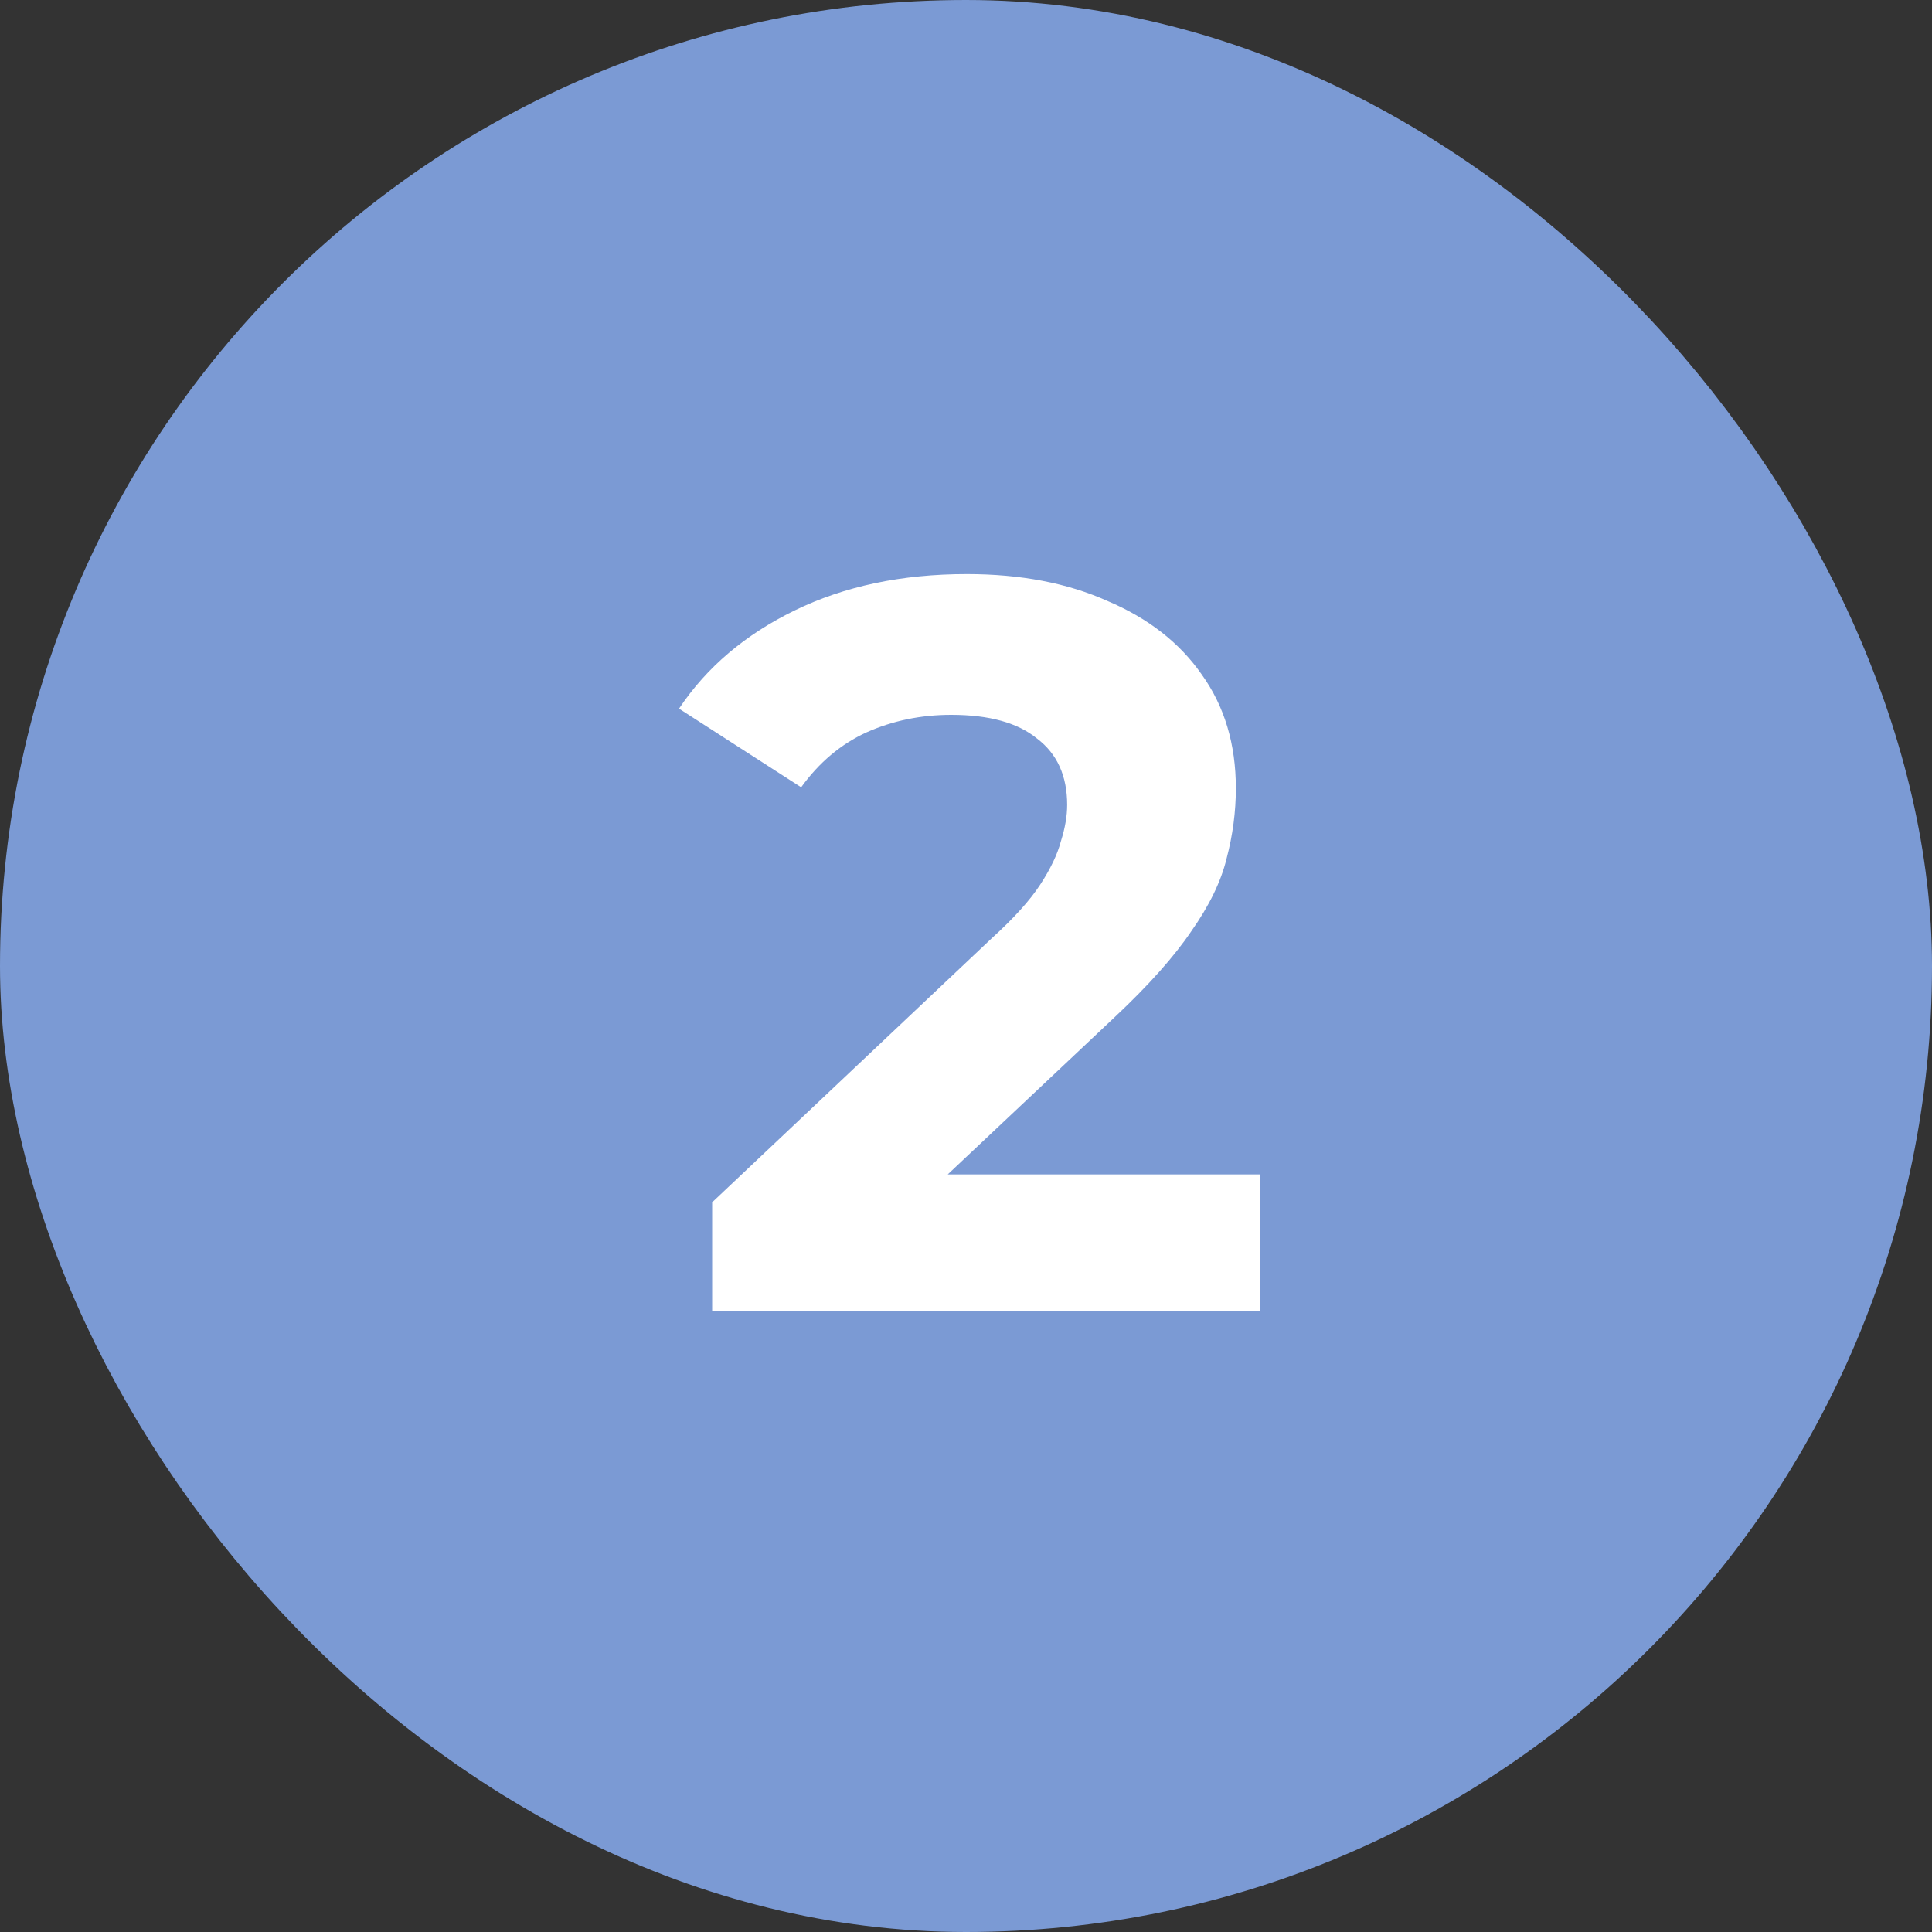 <?xml version="1.0" encoding="UTF-8"?>
<svg xmlns="http://www.w3.org/2000/svg" width="56" height="56" viewBox="0 0 56 56" fill="none">
  <rect x="0" y="0" width="56" height="56" fill="#333333" stroke="none"/>
  <rect x="2" y="2" width="52" height="52" rx="26" fill="#7B9AD4"></rect>
  <rect x="2" y="2" width="52" height="52" rx="26" stroke="#7B9AD4" stroke-width="4"></rect>
  <path d="M20.642 38V34.85L28.742 27.2C29.382 26.62 29.852 26.1 30.152 25.64C30.452 25.18 30.652 24.76 30.752 24.38C30.872 24 30.932 23.65 30.932 23.33C30.932 22.49 30.642 21.85 30.062 21.41C29.502 20.95 28.672 20.72 27.572 20.72C26.692 20.72 25.872 20.89 25.112 21.23C24.372 21.57 23.742 22.1 23.222 22.82L19.682 20.54C20.482 19.34 21.602 18.39 23.042 17.69C24.482 16.99 26.142 16.64 28.022 16.64C29.582 16.64 30.942 16.9 32.102 17.42C33.282 17.92 34.192 18.63 34.832 19.55C35.492 20.47 35.822 21.57 35.822 22.85C35.822 23.53 35.732 24.21 35.552 24.89C35.392 25.55 35.052 26.25 34.532 26.99C34.032 27.73 33.292 28.56 32.312 29.48L25.592 35.81L24.662 34.04H36.512V38H20.642Z" fill="white"></path>
</svg>
